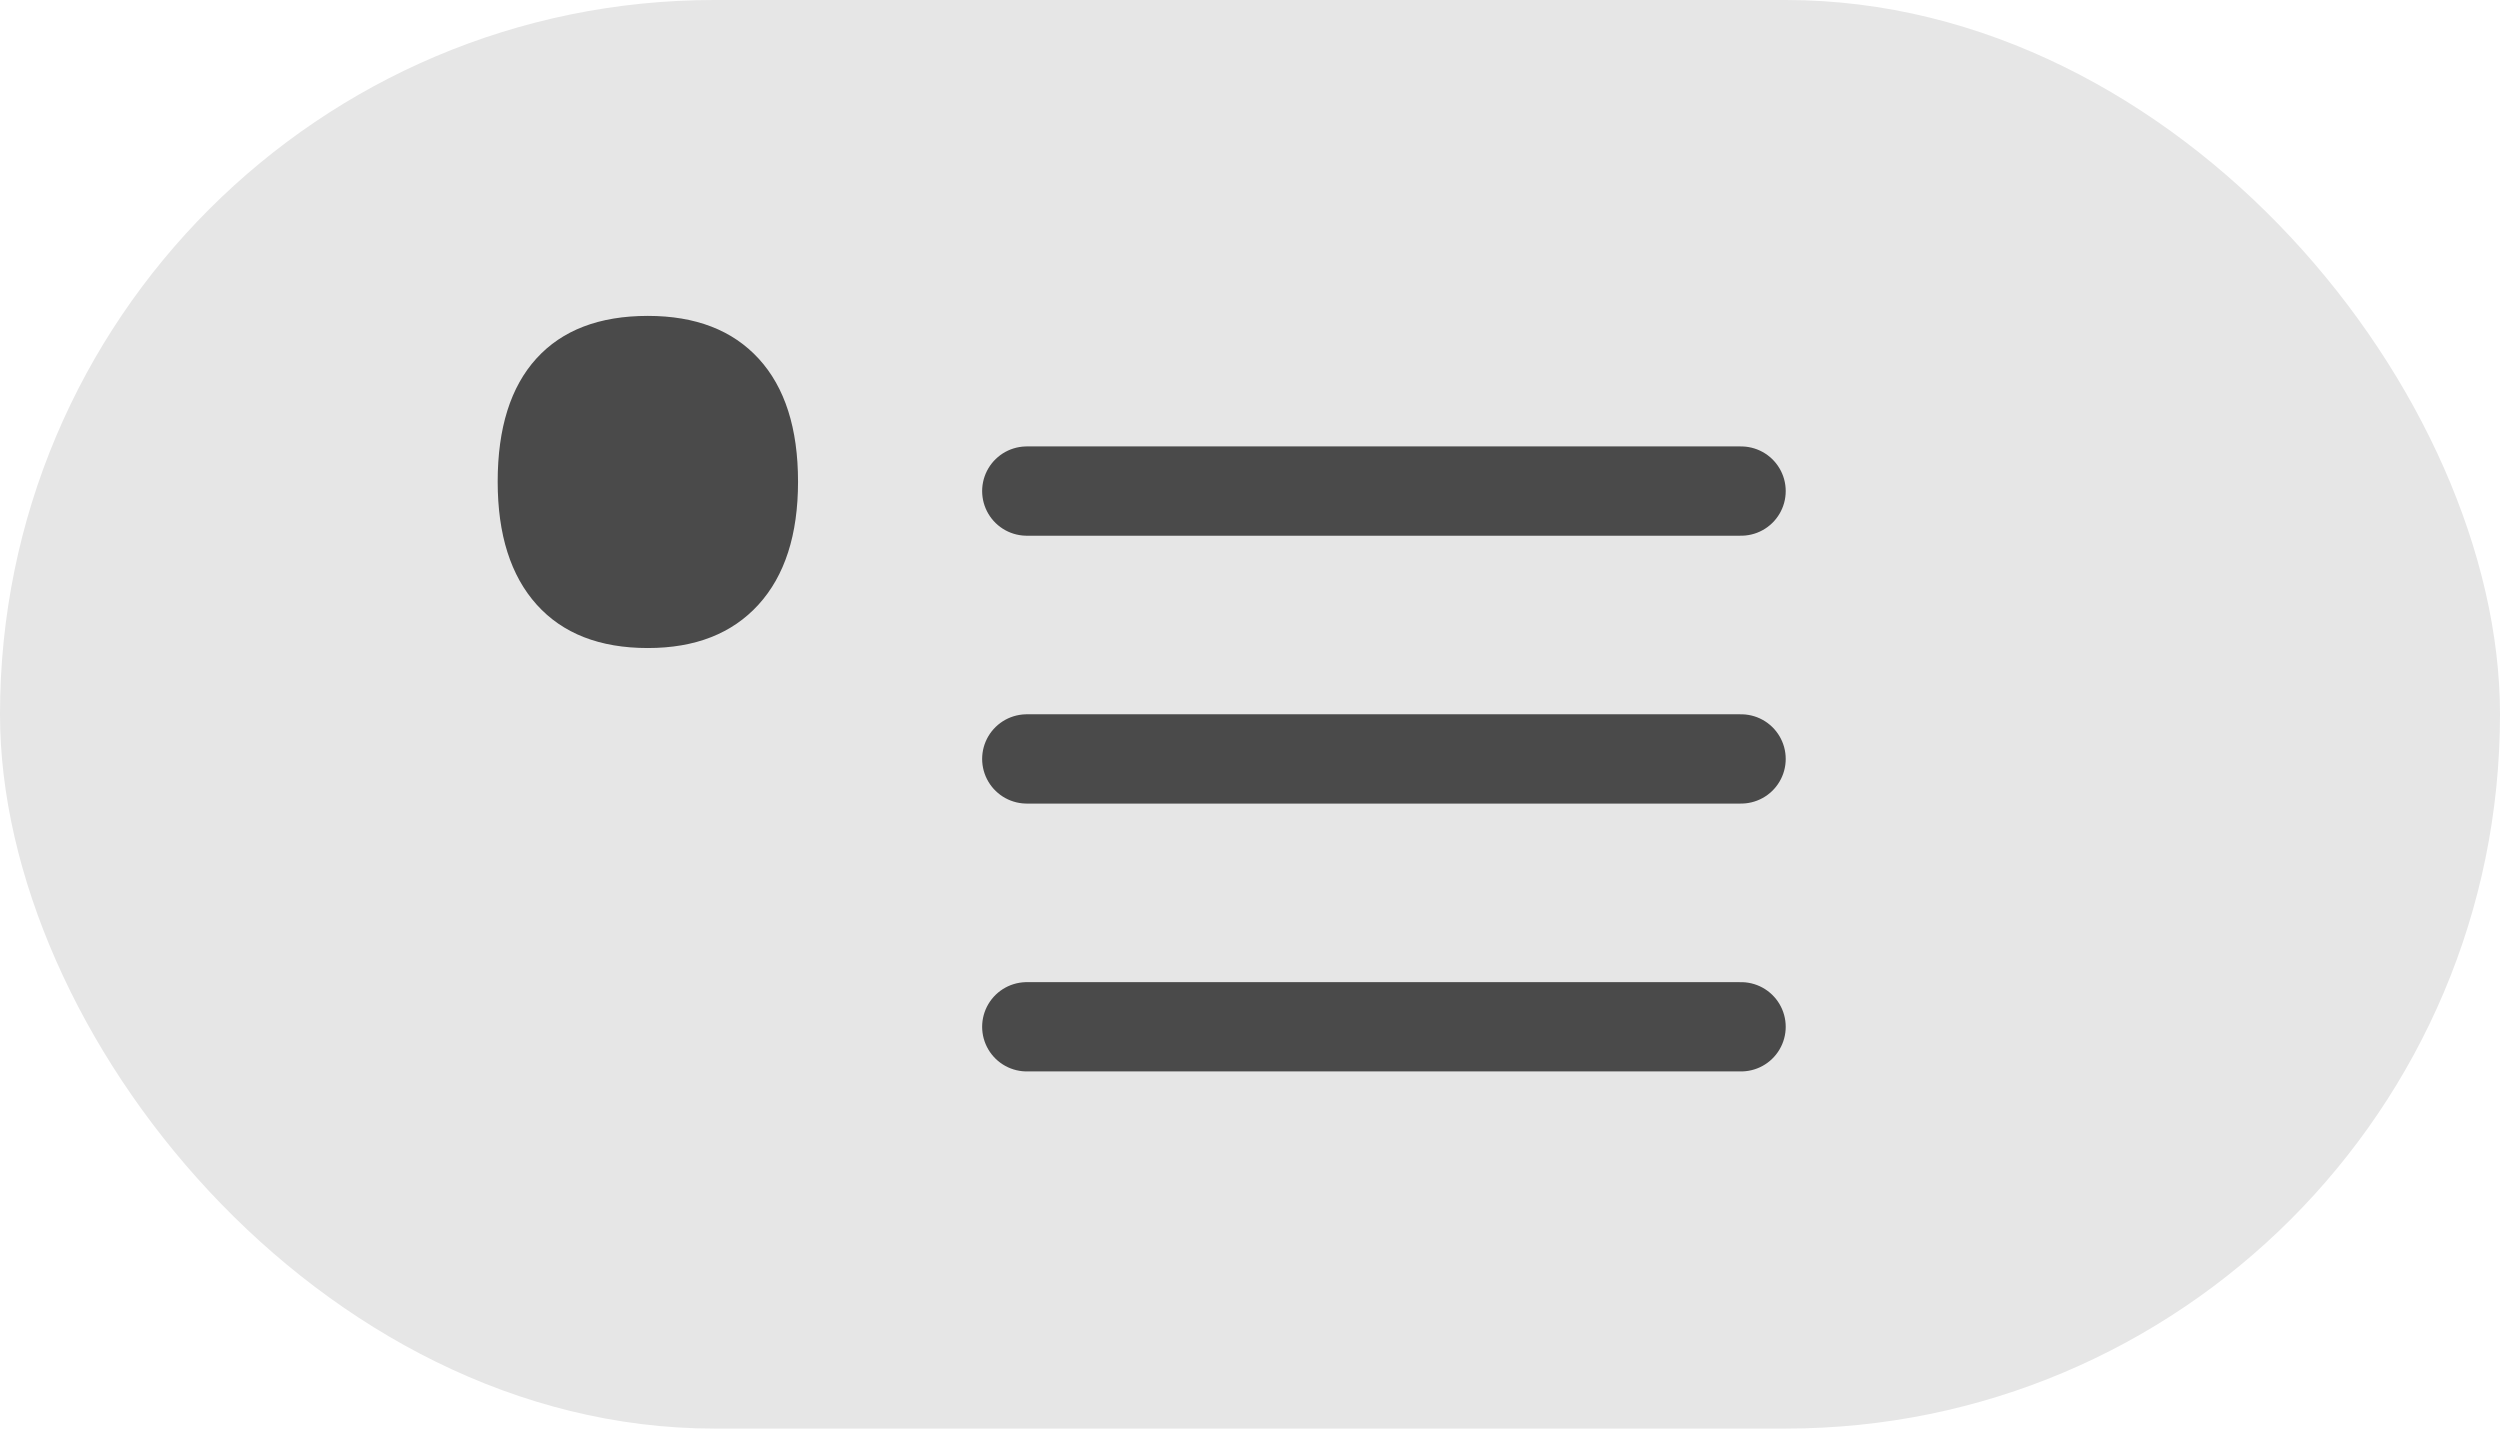 <?xml version="1.0" encoding="UTF-8" standalone="no"?>
<svg width="28px" height="16px" viewBox="0 0 28 16" version="1.1" xmlns="http://www.w3.org/2000/svg" xmlns:xlink="http://www.w3.org/1999/xlink">
    <!-- Generator: sketchtool 39 (31667) - http://www.bohemiancoding.com/sketch -->
    <title>B7D94619-44BC-4184-A60A-DBC5BB54E5F9</title>
    <desc>Created with sketchtool.</desc>
    <defs></defs>
    <g id="Screens-revised" stroke="none" stroke-width="1" fill="none" fill-rule="evenodd">
        <g id="02_x-Chat-text-input-markdown-panel-MD_off" transform="translate(-422, -745)">
            <g id="format-buttons-A-Copy" transform="translate(294, 745)">
                <g id="button_text_bullet" transform="translate(128, 0)">
                    <rect id="Rectangle-108" fill-opacity="0.1" fill="#000000" x="0" y="0" width="28" height="16" rx="8"></rect>
                    <path d="M5.574,5.395 C5.574,4.793 5.719,4.333 6.008,4.015 C6.297,3.697 6.713,3.538 7.256,3.538 C7.791,3.538 8.205,3.698 8.498,4.018 C8.791,4.338 8.938,4.797 8.938,5.395 C8.938,5.989 8.79,6.448 8.495,6.772 C8.2,7.096 7.787,7.258 7.256,7.258 C6.717,7.258 6.302,7.096 6.011,6.772 C5.72,6.448 5.574,5.989 5.574,5.395 L5.574,5.395 Z" id="•" fill="#4A4A4A"></path>
                    <path d="M11.5,5.5 L19.5,5.5" id="Line" stroke="#4A4A4A" stroke-linecap="round"></path>
                    <path d="M11.5,8.5 L19.5,8.5" id="Line-Copy" stroke="#4A4A4A" stroke-linecap="round"></path>
                    <path d="M11.5,11.5 L19.5,11.5" id="Line-Copy-3" stroke="#4A4A4A" stroke-linecap="round"></path>
                </g>
            </g>
        </g>
    </g>
</svg>